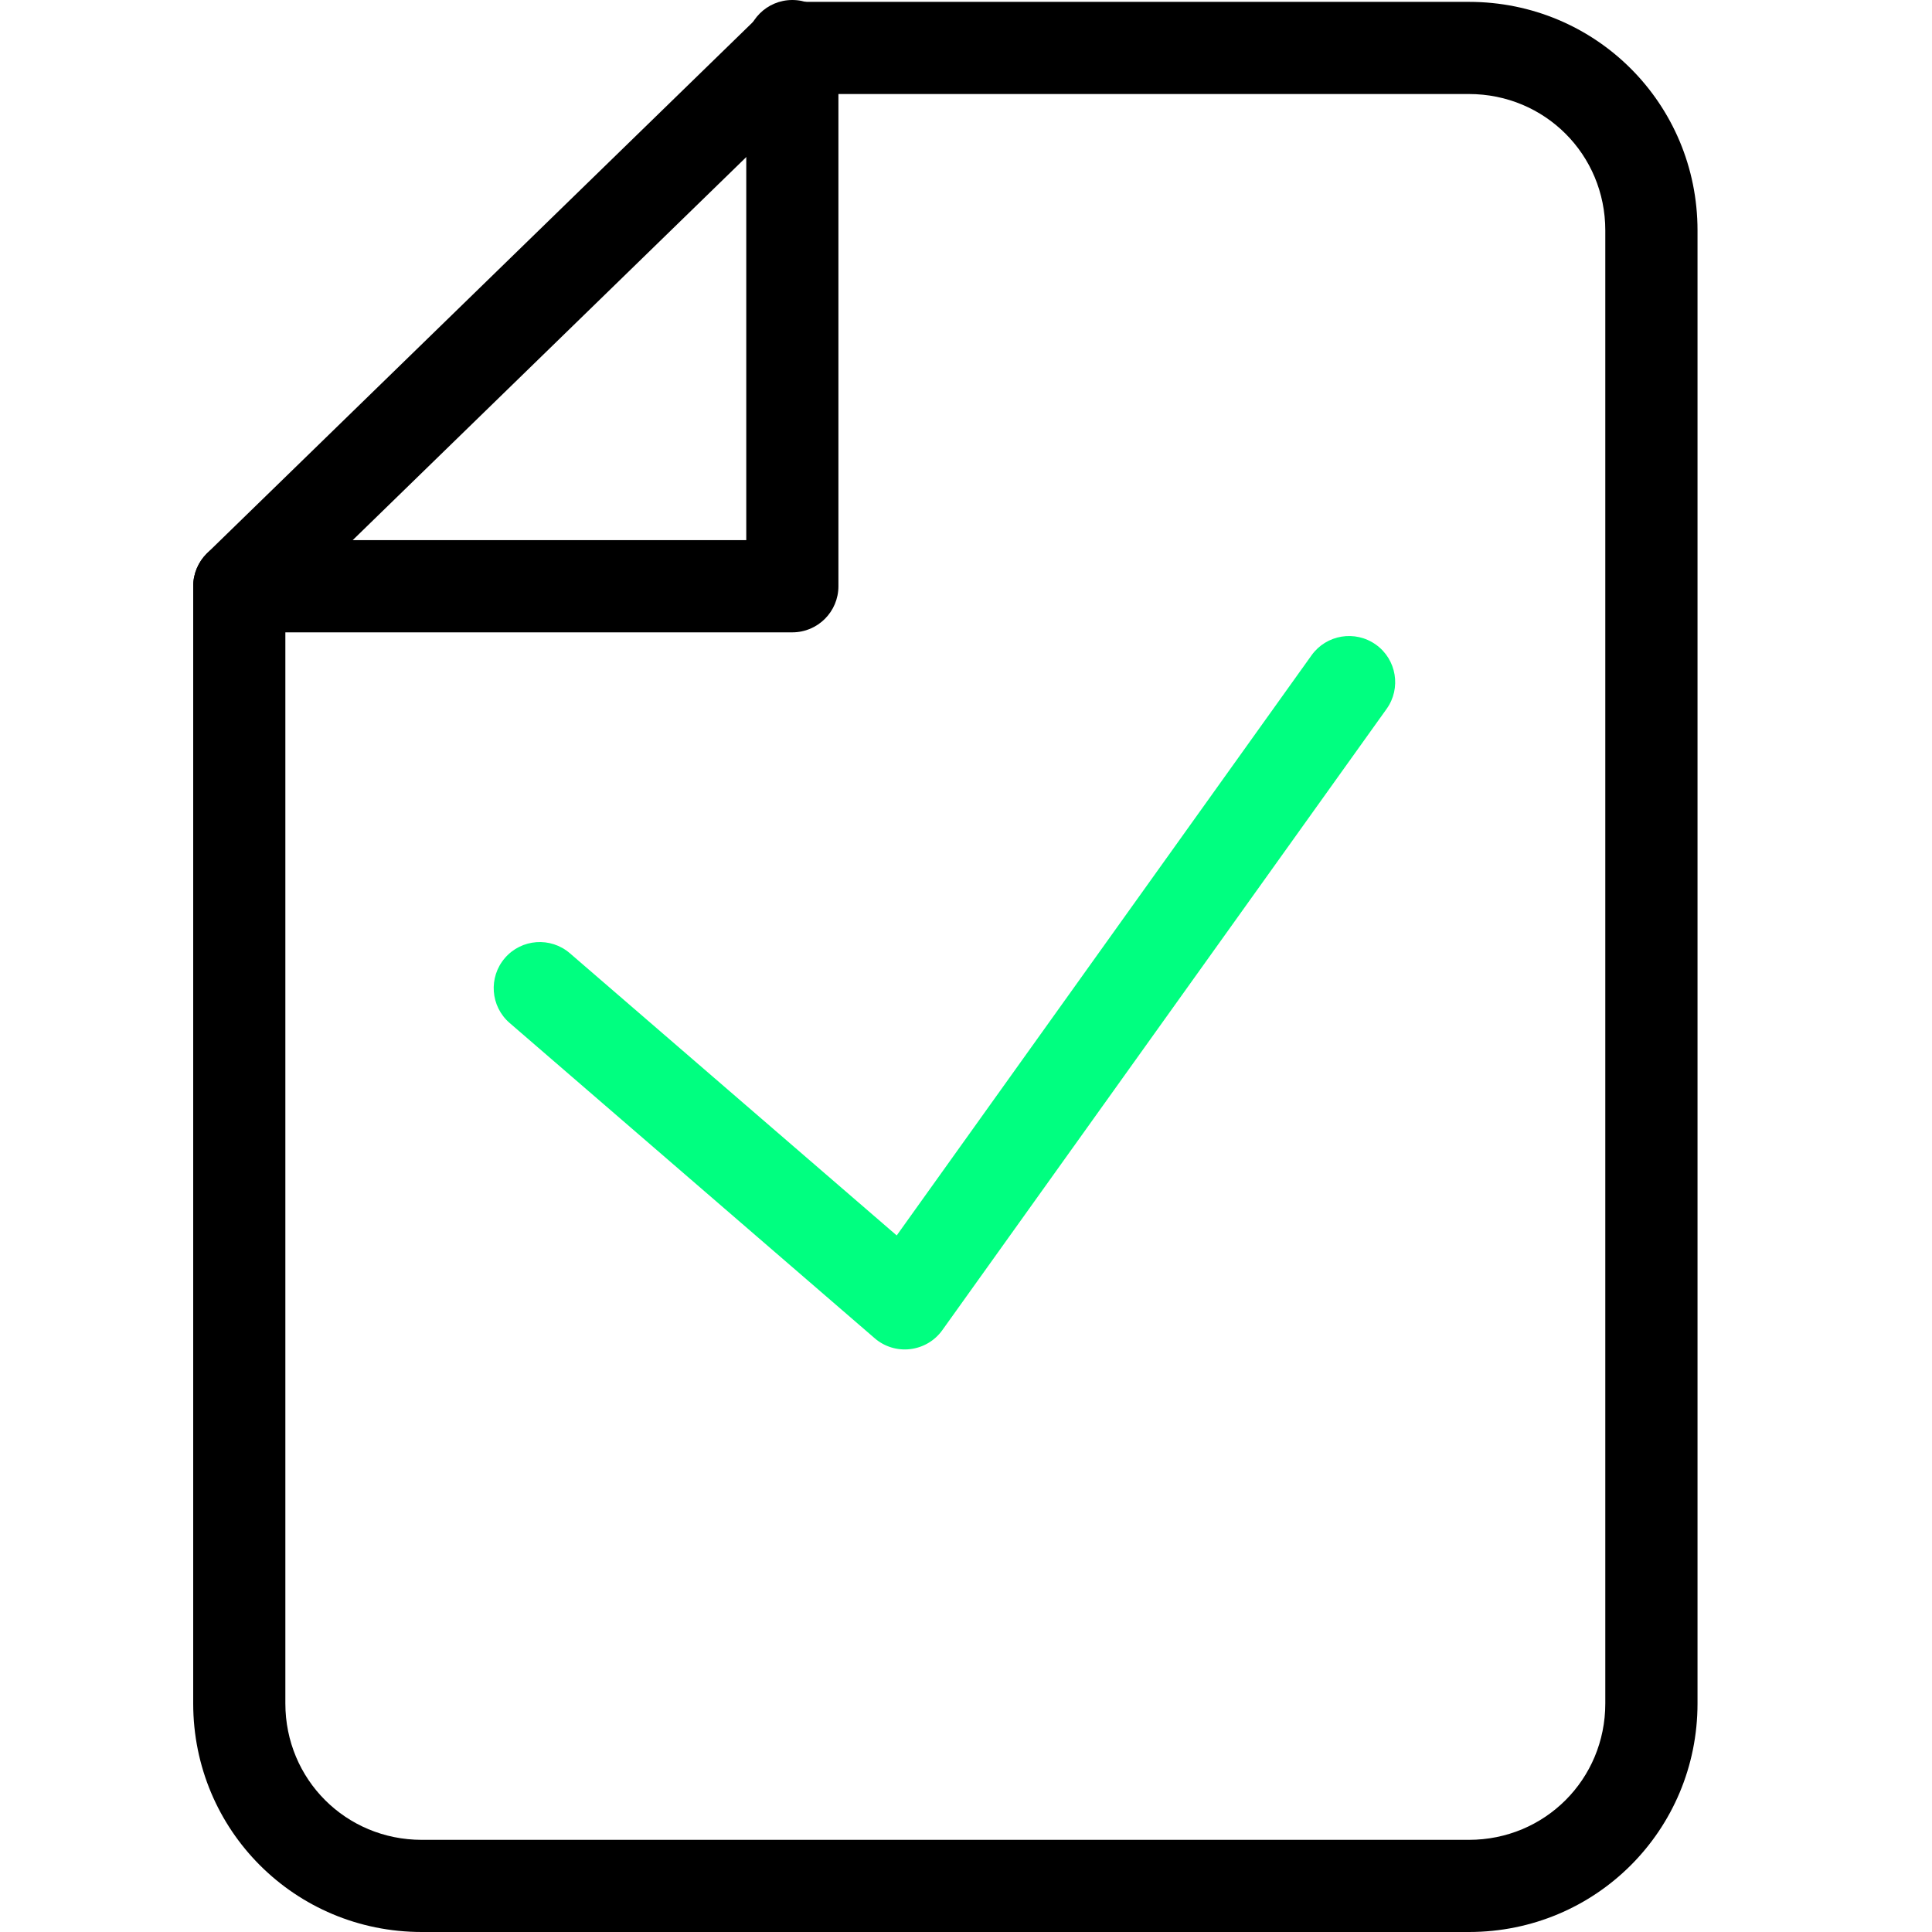 <svg width="30" height="30" viewBox="0 0 30 30" fill="none" xmlns="http://www.w3.org/2000/svg">
<path fill-rule="evenodd" clip-rule="evenodd" d="M11.804 0.232C11.938 0.102 12.117 0.029 12.303 0.029H22.809C24.779 0.029 26.359 1.609 26.359 3.578V26.451C26.359 28.42 24.779 30 22.809 30H6.55C4.58 30 3 28.42 3 26.451V9.103C3 8.91 3.078 8.725 3.216 8.59L11.804 0.232ZM12.594 1.46L4.431 9.405V26.451C4.431 27.63 5.37 28.569 6.55 28.569H22.809C23.988 28.569 24.927 27.63 24.927 26.451V3.578C24.927 2.399 23.988 1.46 22.809 1.46H12.594Z" fill="black"/>
<path fill-rule="evenodd" clip-rule="evenodd" d="M12.303 0C12.699 0 13.019 0.32 13.019 0.716V9.103C13.019 9.498 12.699 9.819 12.303 9.819H3.716C3.32 9.819 3 9.498 3 9.103C3 8.708 3.32 8.387 3.716 8.387H11.588V0.716C11.588 0.32 11.908 0 12.303 0Z" fill="black"/>
<path fill-rule="evenodd" clip-rule="evenodd" d="M21.365 10.01C21.686 10.239 21.761 10.687 21.531 11.008L14.632 20.655C14.515 20.819 14.334 20.925 14.134 20.949C13.935 20.973 13.734 20.912 13.582 20.78L7.914 15.885C7.615 15.627 7.582 15.175 7.84 14.876C8.098 14.577 8.55 14.544 8.849 14.802L13.924 19.184L20.366 10.175C20.596 9.854 21.043 9.78 21.365 10.01Z" fill="#00FF80"/>
</svg>
